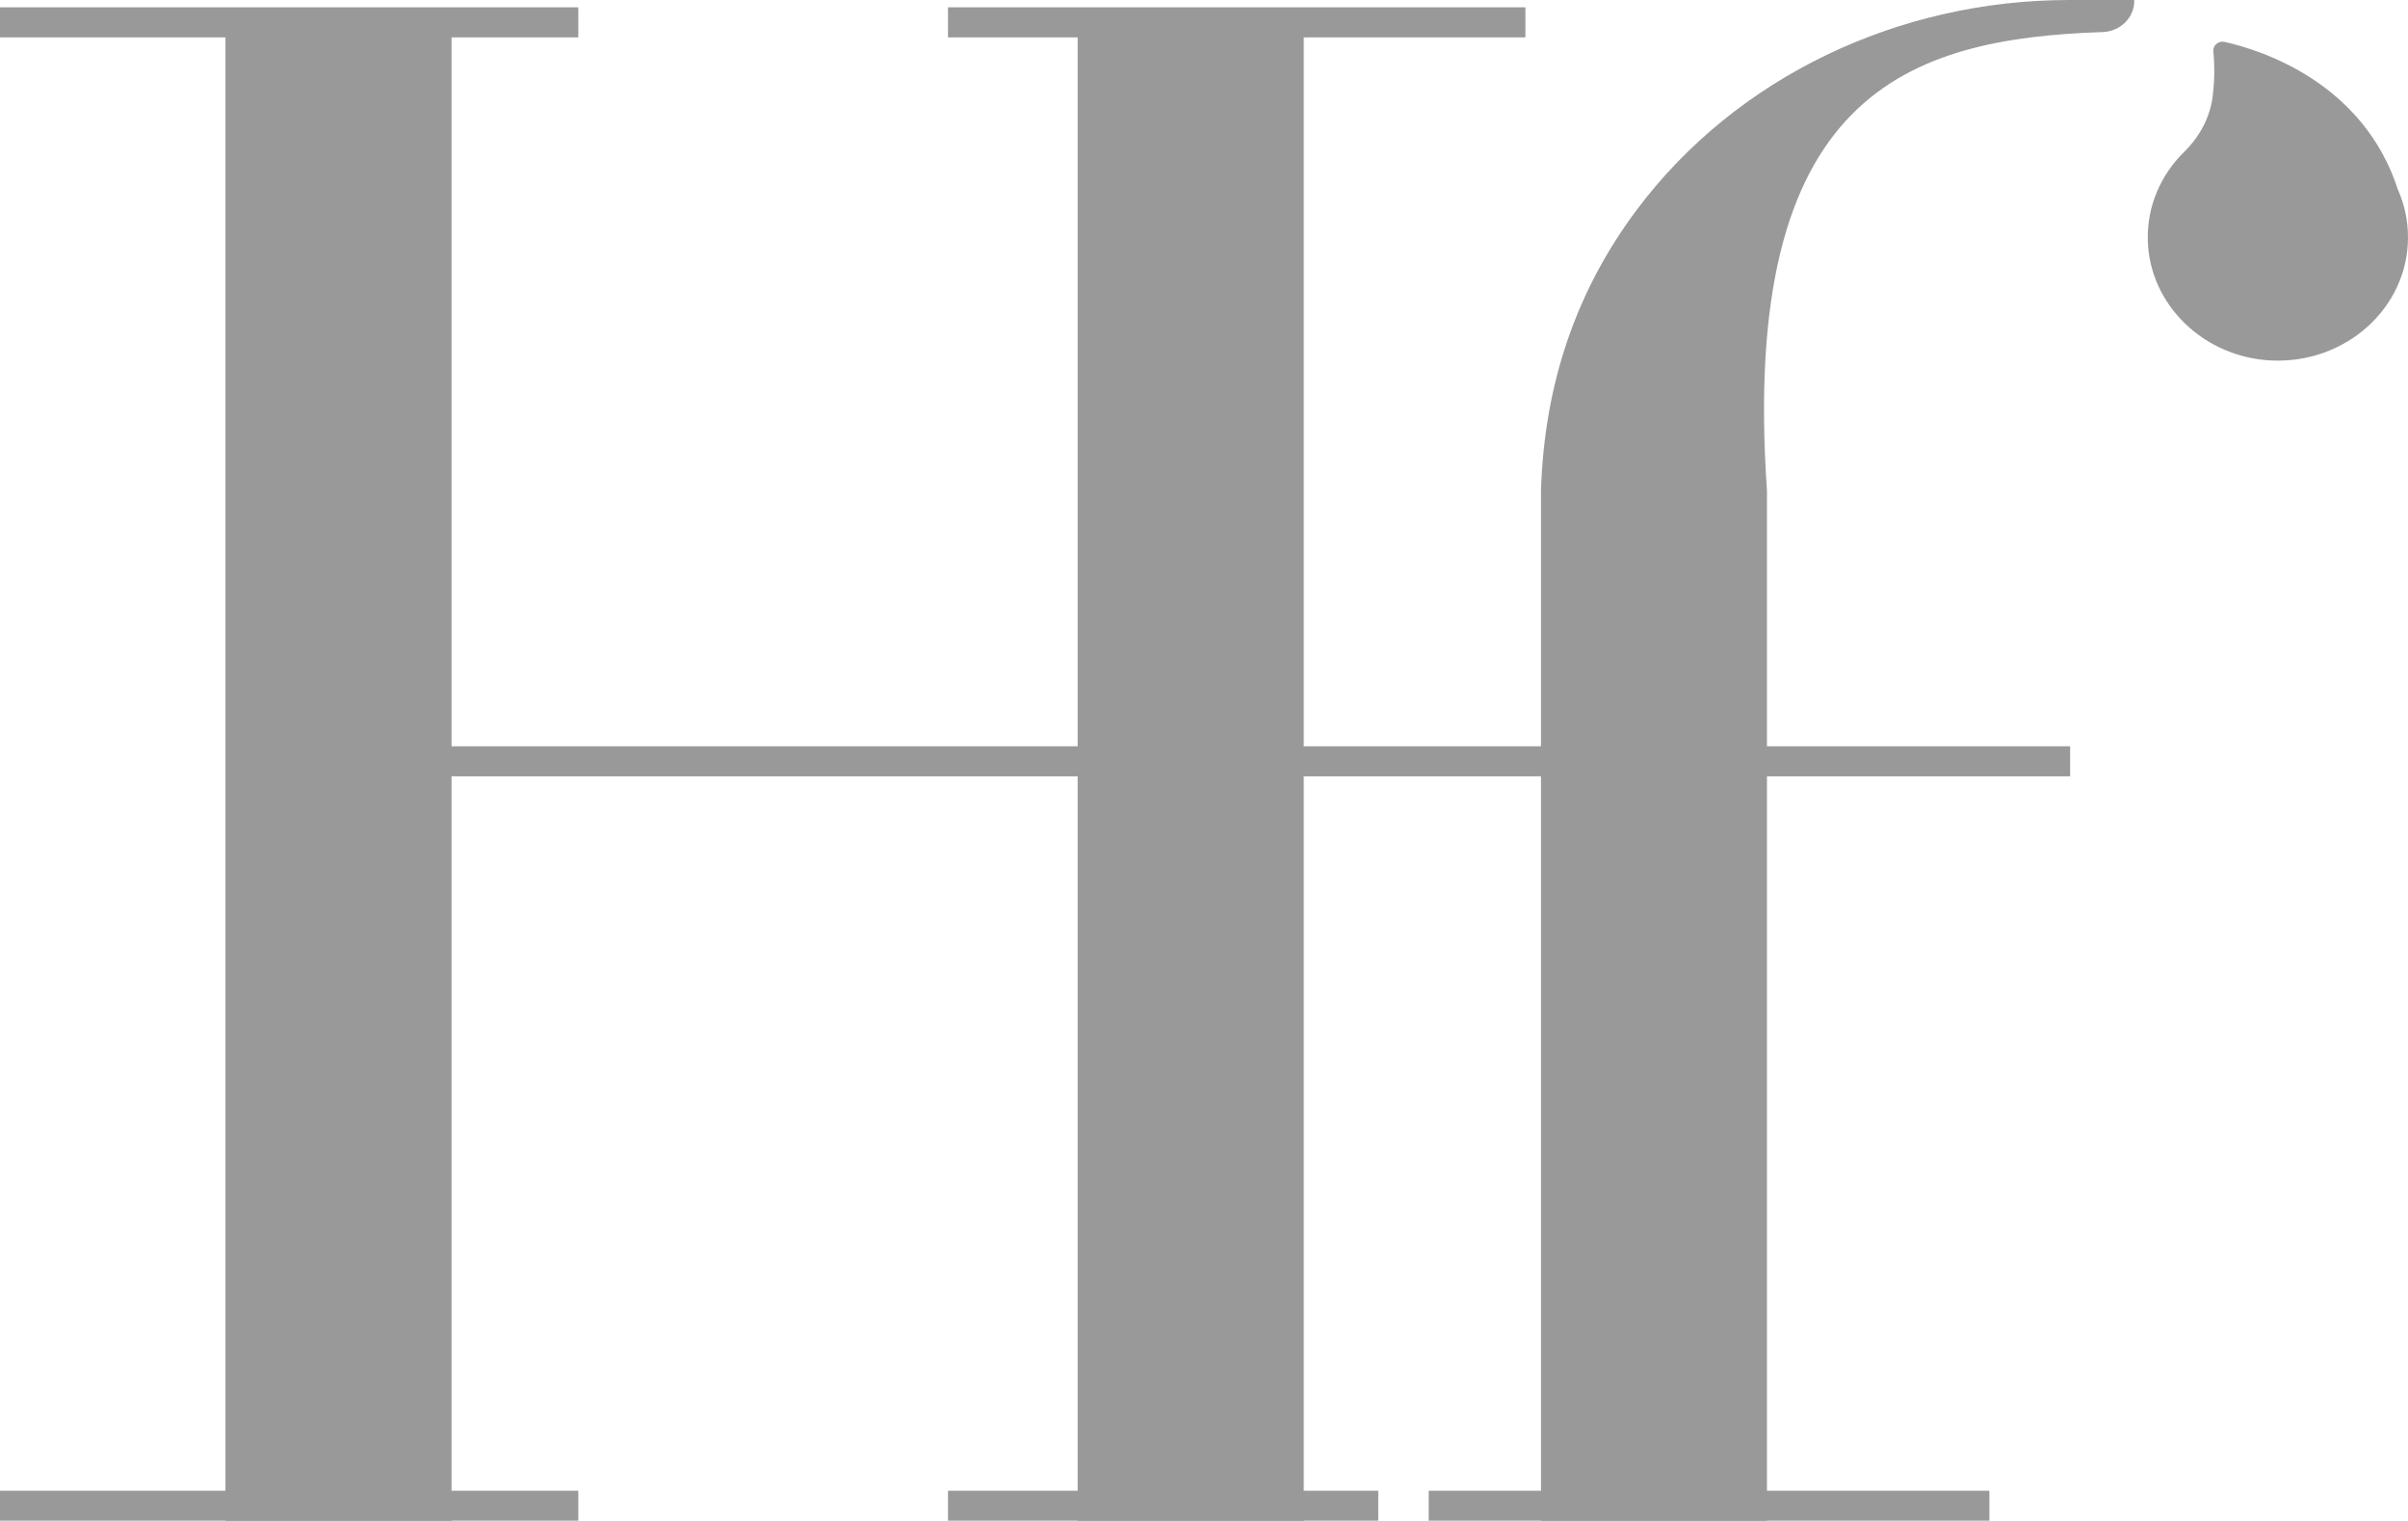 <svg xmlns="http://www.w3.org/2000/svg" width="19" height="12" viewBox="0 0 19 12" fill="none"><path d="M13.942 5.888H16.334V6.125H13.942V11.762H15.697V11.998H13.942V12H12.159V11.998H11.273V11.762H12.159V6.125H10.287V11.762H10.875V11.998H10.287V12H8.503V11.998H7.48V11.762H8.503V6.125H3.563V11.762H4.563V11.998H3.563V12H1.779V11.998H0V11.762H1.779V0.295H0V0.058H4.563V0.295H3.563V5.888H8.503V0.295H7.48V0.058H12.036V0.295H10.287V5.888H12.159V3.871C12.185 3.019 12.444 2.282 12.918 1.651C13.701 0.608 14.978 0 16.328 0H16.84V0.008C16.84 0.14 16.73 0.248 16.59 0.253C15.049 0.305 13.726 0.74 13.942 3.871V5.888L13.942 5.888ZM18.923 1.504C18.651 0.651 17.843 0.396 17.555 0.331C17.505 0.319 17.459 0.358 17.464 0.406C17.476 0.528 17.473 0.647 17.459 0.76C17.438 0.925 17.357 1.078 17.234 1.198C17.05 1.379 16.939 1.627 16.947 1.899C16.961 2.403 17.386 2.817 17.918 2.844C18.51 2.873 19 2.427 19 1.873C19 1.742 18.973 1.618 18.924 1.504H18.923Z" fill="#999999"></path></svg>